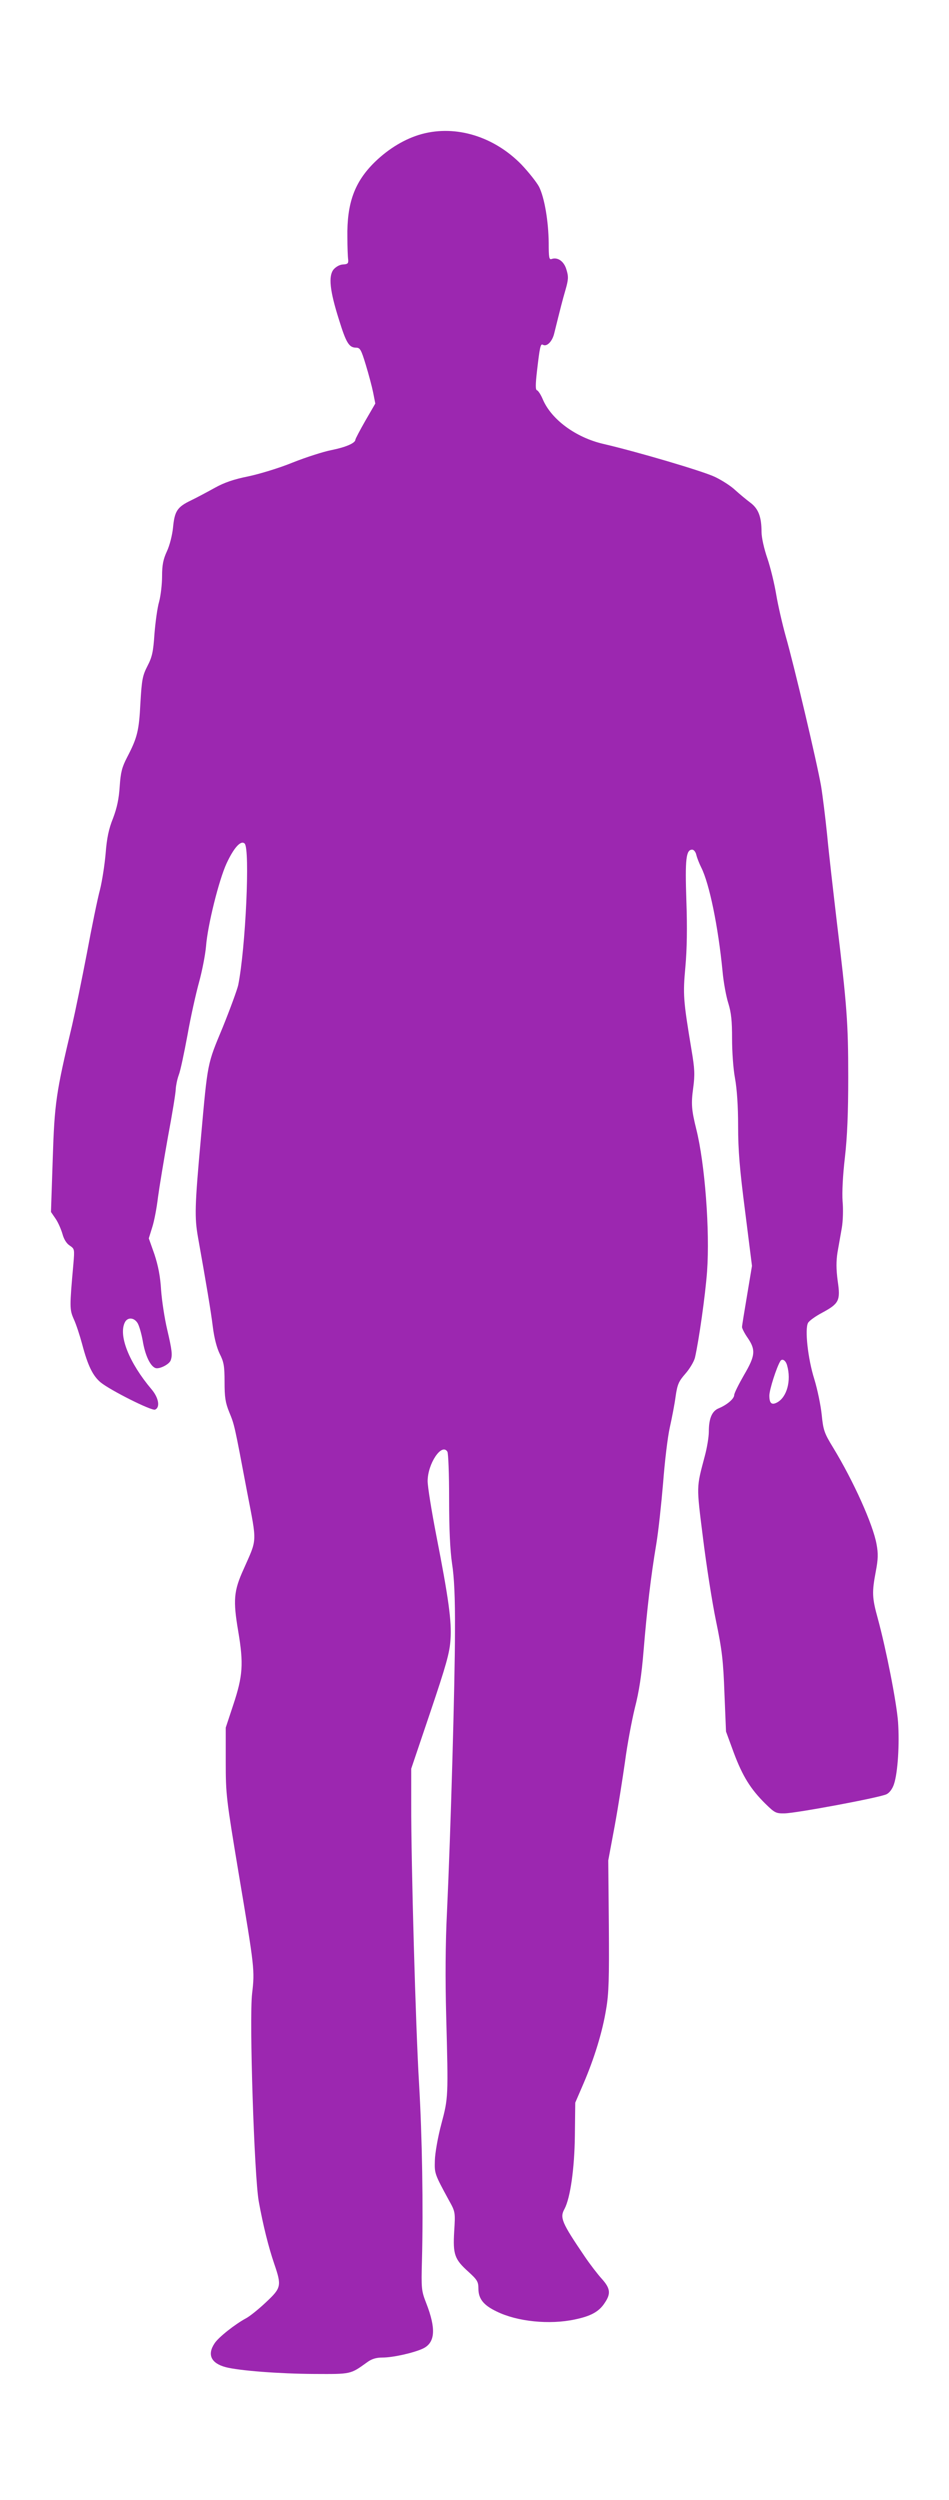 <?xml version="1.0" standalone="no"?>
<!DOCTYPE svg PUBLIC "-//W3C//DTD SVG 20010904//EN"
 "http://www.w3.org/TR/2001/REC-SVG-20010904/DTD/svg10.dtd">
<svg version="1.0" xmlns="http://www.w3.org/2000/svg"
 width="486pt" height="1280pt" viewBox="0 0 486 1280"
 preserveAspectRatio="xMidYMid meet">
<g transform="translate(0,1280) scale(0.1,-0.1)"
fill="#9c27b0" stroke="none">
<path d="M2161 12114 c-85 -23 -170 -74 -242 -144 -104 -102 -143 -211 -140
-385 0 -49 2 -101 4 -114 2 -20 -3 -24 -27 -25 -17 -1 -36 -12 -48 -26 -27
-34 -19 -109 28 -257 37 -120 52 -143 88 -143 20 0 26 -11 49 -87 15 -49 32
-113 38 -143 l11 -56 -51 -88 c-28 -49 -51 -93 -51 -97 0 -17 -47 -38 -121
-53 -42 -8 -132 -37 -200 -64 -68 -28 -171 -59 -228 -71 -75 -15 -123 -32
-170 -58 -36 -20 -92 -50 -123 -65 -71 -34 -84 -55 -92 -140 -4 -38 -17 -90
-31 -120 -19 -41 -25 -70 -25 -128 0 -41 -7 -100 -15 -130 -9 -30 -19 -104
-24 -165 -6 -92 -12 -119 -36 -165 -25 -49 -29 -69 -36 -190 -7 -142 -16 -177
-68 -277 -26 -50 -33 -76 -38 -149 -4 -64 -14 -110 -34 -163 -22 -54 -32 -102
-38 -180 -5 -58 -18 -142 -29 -186 -12 -44 -42 -190 -67 -325 -26 -135 -60
-301 -76 -370 -82 -344 -90 -397 -99 -685 l-9 -270 24 -35 c13 -19 28 -54 35
-78 7 -26 20 -48 37 -59 25 -17 25 -19 19 -92 -20 -224 -20 -235 2 -285 12
-26 31 -84 43 -129 29 -110 55 -162 95 -195 51 -41 260 -146 278 -139 27 11
19 60 -17 103 -116 137 -172 278 -137 345 14 26 46 24 64 -4 8 -12 20 -53 27
-92 12 -73 38 -129 65 -139 19 -7 70 18 78 39 10 27 7 52 -18 159 -13 55 -27
146 -31 201 -4 70 -15 125 -34 183 l-29 82 18 58 c10 31 23 100 29 152 7 52
30 191 51 309 22 117 40 227 40 245 1 17 7 49 15 71 9 22 28 114 45 205 16 91
43 212 59 270 16 58 32 140 36 184 8 108 66 340 105 425 38 82 74 121 93 102
28 -28 5 -533 -33 -724 -6 -26 -42 -124 -80 -218 -79 -190 -76 -173 -111 -564
-32 -352 -33 -407 -15 -510 41 -230 66 -377 76 -459 7 -56 20 -106 35 -137 21
-41 25 -62 25 -144 0 -78 4 -106 24 -155 27 -66 26 -62 91 -406 52 -271 53
-238 -18 -399 -50 -110 -54 -158 -27 -317 28 -166 24 -228 -26 -378 l-38 -115
0 -175 c0 -169 3 -190 66 -570 82 -488 83 -496 69 -617 -15 -129 11 -933 34
-1063 22 -122 50 -234 79 -319 39 -114 37 -124 -42 -198 -37 -35 -83 -72 -102
-82 -56 -30 -141 -97 -161 -128 -39 -58 -18 -102 56 -122 68 -18 272 -34 455
-35 189 -1 184 -2 269 59 24 18 47 25 80 25 54 0 160 24 207 46 63 30 68 101
17 232 -25 64 -26 74 -22 222 7 268 1 632 -15 904 -17 278 -41 1132 -40 1431
l0 180 98 290 c81 240 99 304 103 370 7 93 -10 214 -73 536 -24 124 -44 248
-44 276 0 89 72 197 101 151 5 -7 9 -116 9 -243 0 -155 5 -262 15 -330 11 -70
16 -174 15 -345 0 -261 -22 -1034 -41 -1440 -8 -158 -9 -346 -4 -530 11 -418
11 -419 -25 -555 -18 -67 -32 -149 -33 -185 -2 -68 -2 -69 72 -205 33 -59 33
-61 27 -159 -7 -119 2 -143 73 -207 45 -41 51 -51 51 -86 0 -52 26 -85 93
-117 105 -52 271 -69 401 -41 82 17 124 40 153 85 32 47 29 74 -15 123 -21 23
-61 75 -88 115 -118 174 -128 198 -103 243 30 57 51 207 53 374 l2 170 41 95
c56 130 98 266 117 383 14 80 16 157 14 430 l-3 332 33 177 c18 98 41 246 53
330 11 84 34 207 50 273 22 85 35 171 45 295 17 206 37 379 65 545 11 66 26
207 35 314 8 106 23 233 34 282 11 49 25 121 30 160 9 62 16 77 50 116 22 25
44 62 49 82 20 87 53 319 62 441 15 209 -11 552 -55 728 -25 101 -27 131 -16
212 9 68 8 97 -9 197 -42 253 -44 281 -31 423 8 89 10 201 5 339 -7 212 -2
261 30 261 8 0 18 -12 21 -27 4 -16 15 -44 25 -64 42 -83 87 -304 109 -529 5
-58 19 -133 30 -167 15 -49 19 -90 19 -180 0 -67 6 -155 15 -203 10 -55 16
-142 16 -245 0 -125 8 -221 36 -438 l35 -278 -25 -150 c-14 -83 -26 -156 -26
-163 0 -7 13 -33 30 -57 41 -61 38 -90 -20 -189 -27 -47 -50 -93 -50 -102 0
-19 -36 -50 -79 -68 -35 -14 -51 -52 -51 -120 0 -26 -9 -82 -21 -126 -43 -163
-43 -146 -9 -417 17 -138 47 -331 67 -427 31 -149 37 -204 43 -370 l8 -195 40
-109 c45 -120 86 -186 162 -261 47 -46 54 -50 98 -49 60 1 489 81 522 98 15 7
30 27 38 51 20 59 29 207 21 320 -8 103 -61 372 -104 530 -29 105 -30 133 -10
239 12 63 13 92 4 140 -18 101 -118 323 -222 494 -46 75 -51 90 -59 170 -5 48
-22 130 -38 182 -33 105 -49 255 -32 287 6 11 38 34 72 52 87 47 95 62 80 163
-8 61 -8 100 -1 146 6 34 16 90 22 125 6 34 8 96 4 137 -3 47 1 131 12 225 12
105 17 228 17 410 0 280 -7 369 -59 800 -18 154 -41 352 -49 440 -9 88 -23
201 -31 250 -21 121 -139 621 -181 767 -18 65 -40 161 -49 215 -9 54 -29 137
-45 184 -17 49 -30 107 -30 135 0 78 -16 120 -58 151 -20 15 -55 44 -77 64
-22 21 -69 51 -105 68 -64 30 -400 129 -573 169 -139 33 -263 124 -307 227
-10 24 -23 44 -30 47 -8 2 -8 28 0 98 14 121 18 142 30 135 20 -12 48 16 58
57 34 137 42 169 58 224 15 52 16 68 5 103 -12 43 -45 66 -76 55 -13 -5 -15 8
-15 82 -1 109 -21 230 -49 287 -12 23 -53 75 -91 115 -140 143 -334 203 -509
156z m1870 -6305 c22 -77 -1 -162 -51 -189 -28 -15 -40 -5 -40 35 0 30 37 145
56 176 9 16 28 5 35 -22z"/>
</g>
</svg>

